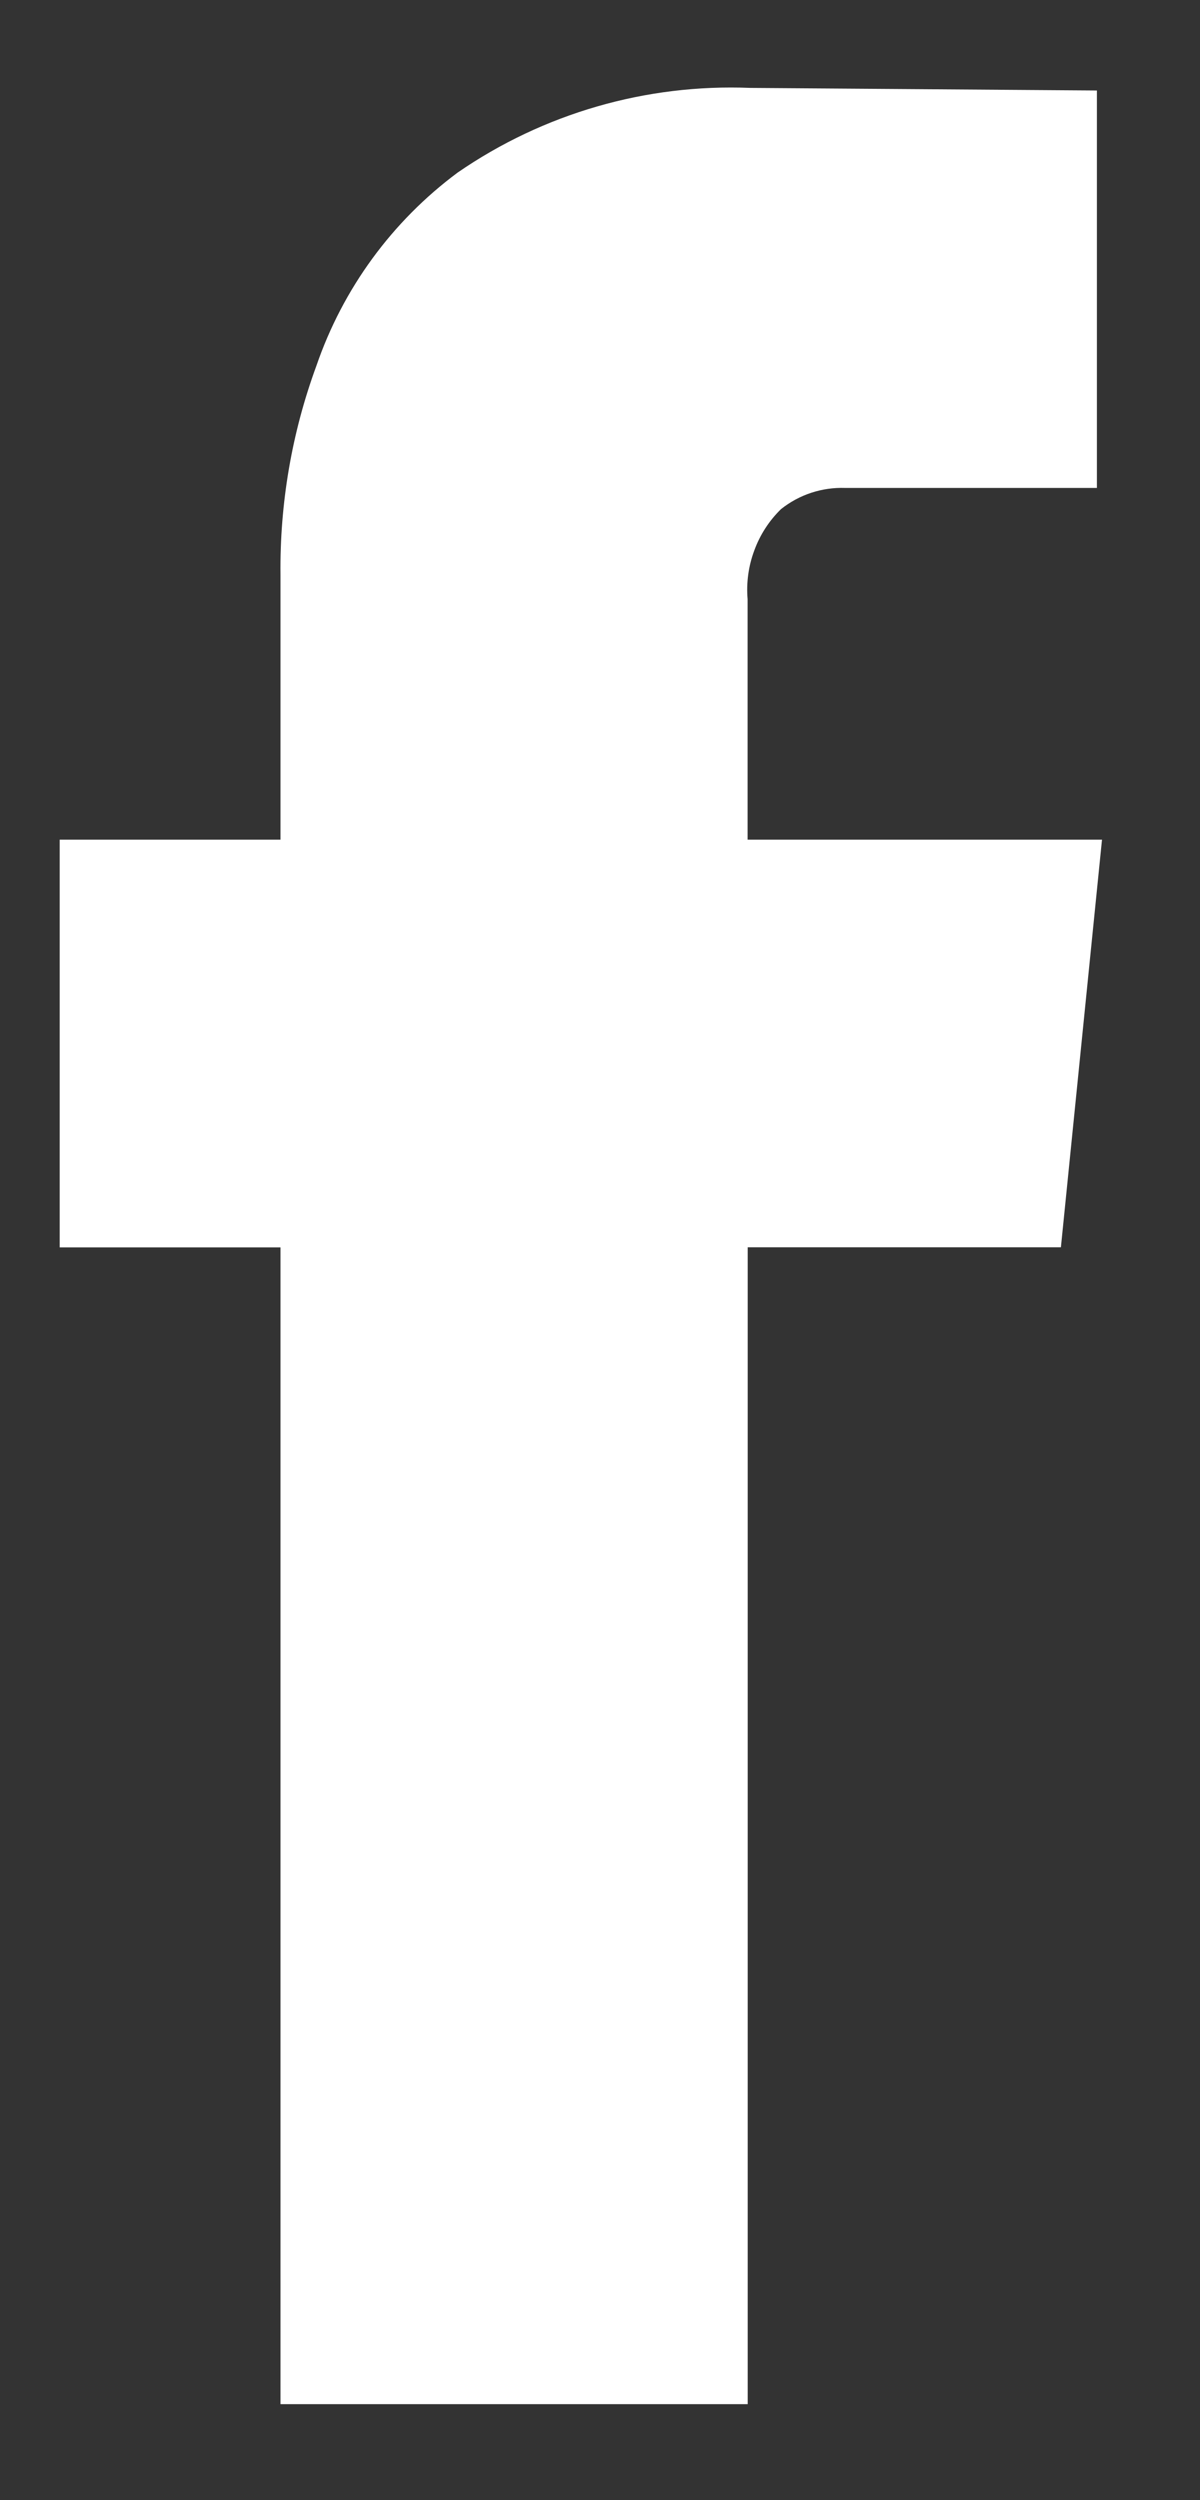 <svg width="12" height="25" viewBox="0 0 12 25" fill="none" xmlns="http://www.w3.org/2000/svg">
<rect x="0" y="0" width="12" height="25" fill="#333333" stroke="none"/>
<path d="M11.02 8.396L10.609 12.472H7.477V24.04H2.805V12.473H0.597V8.396H2.805V5.749C2.797 5.036 2.918 4.327 3.164 3.658C3.429 2.886 3.921 2.213 4.576 1.726C5.434 1.134 6.461 0.837 7.503 0.879L10.969 0.905V4.879H8.452C8.219 4.871 7.992 4.946 7.81 5.091C7.691 5.207 7.6 5.348 7.543 5.504C7.485 5.659 7.462 5.826 7.476 5.991V8.396H11.02Z" fill="white"/>
</svg>
